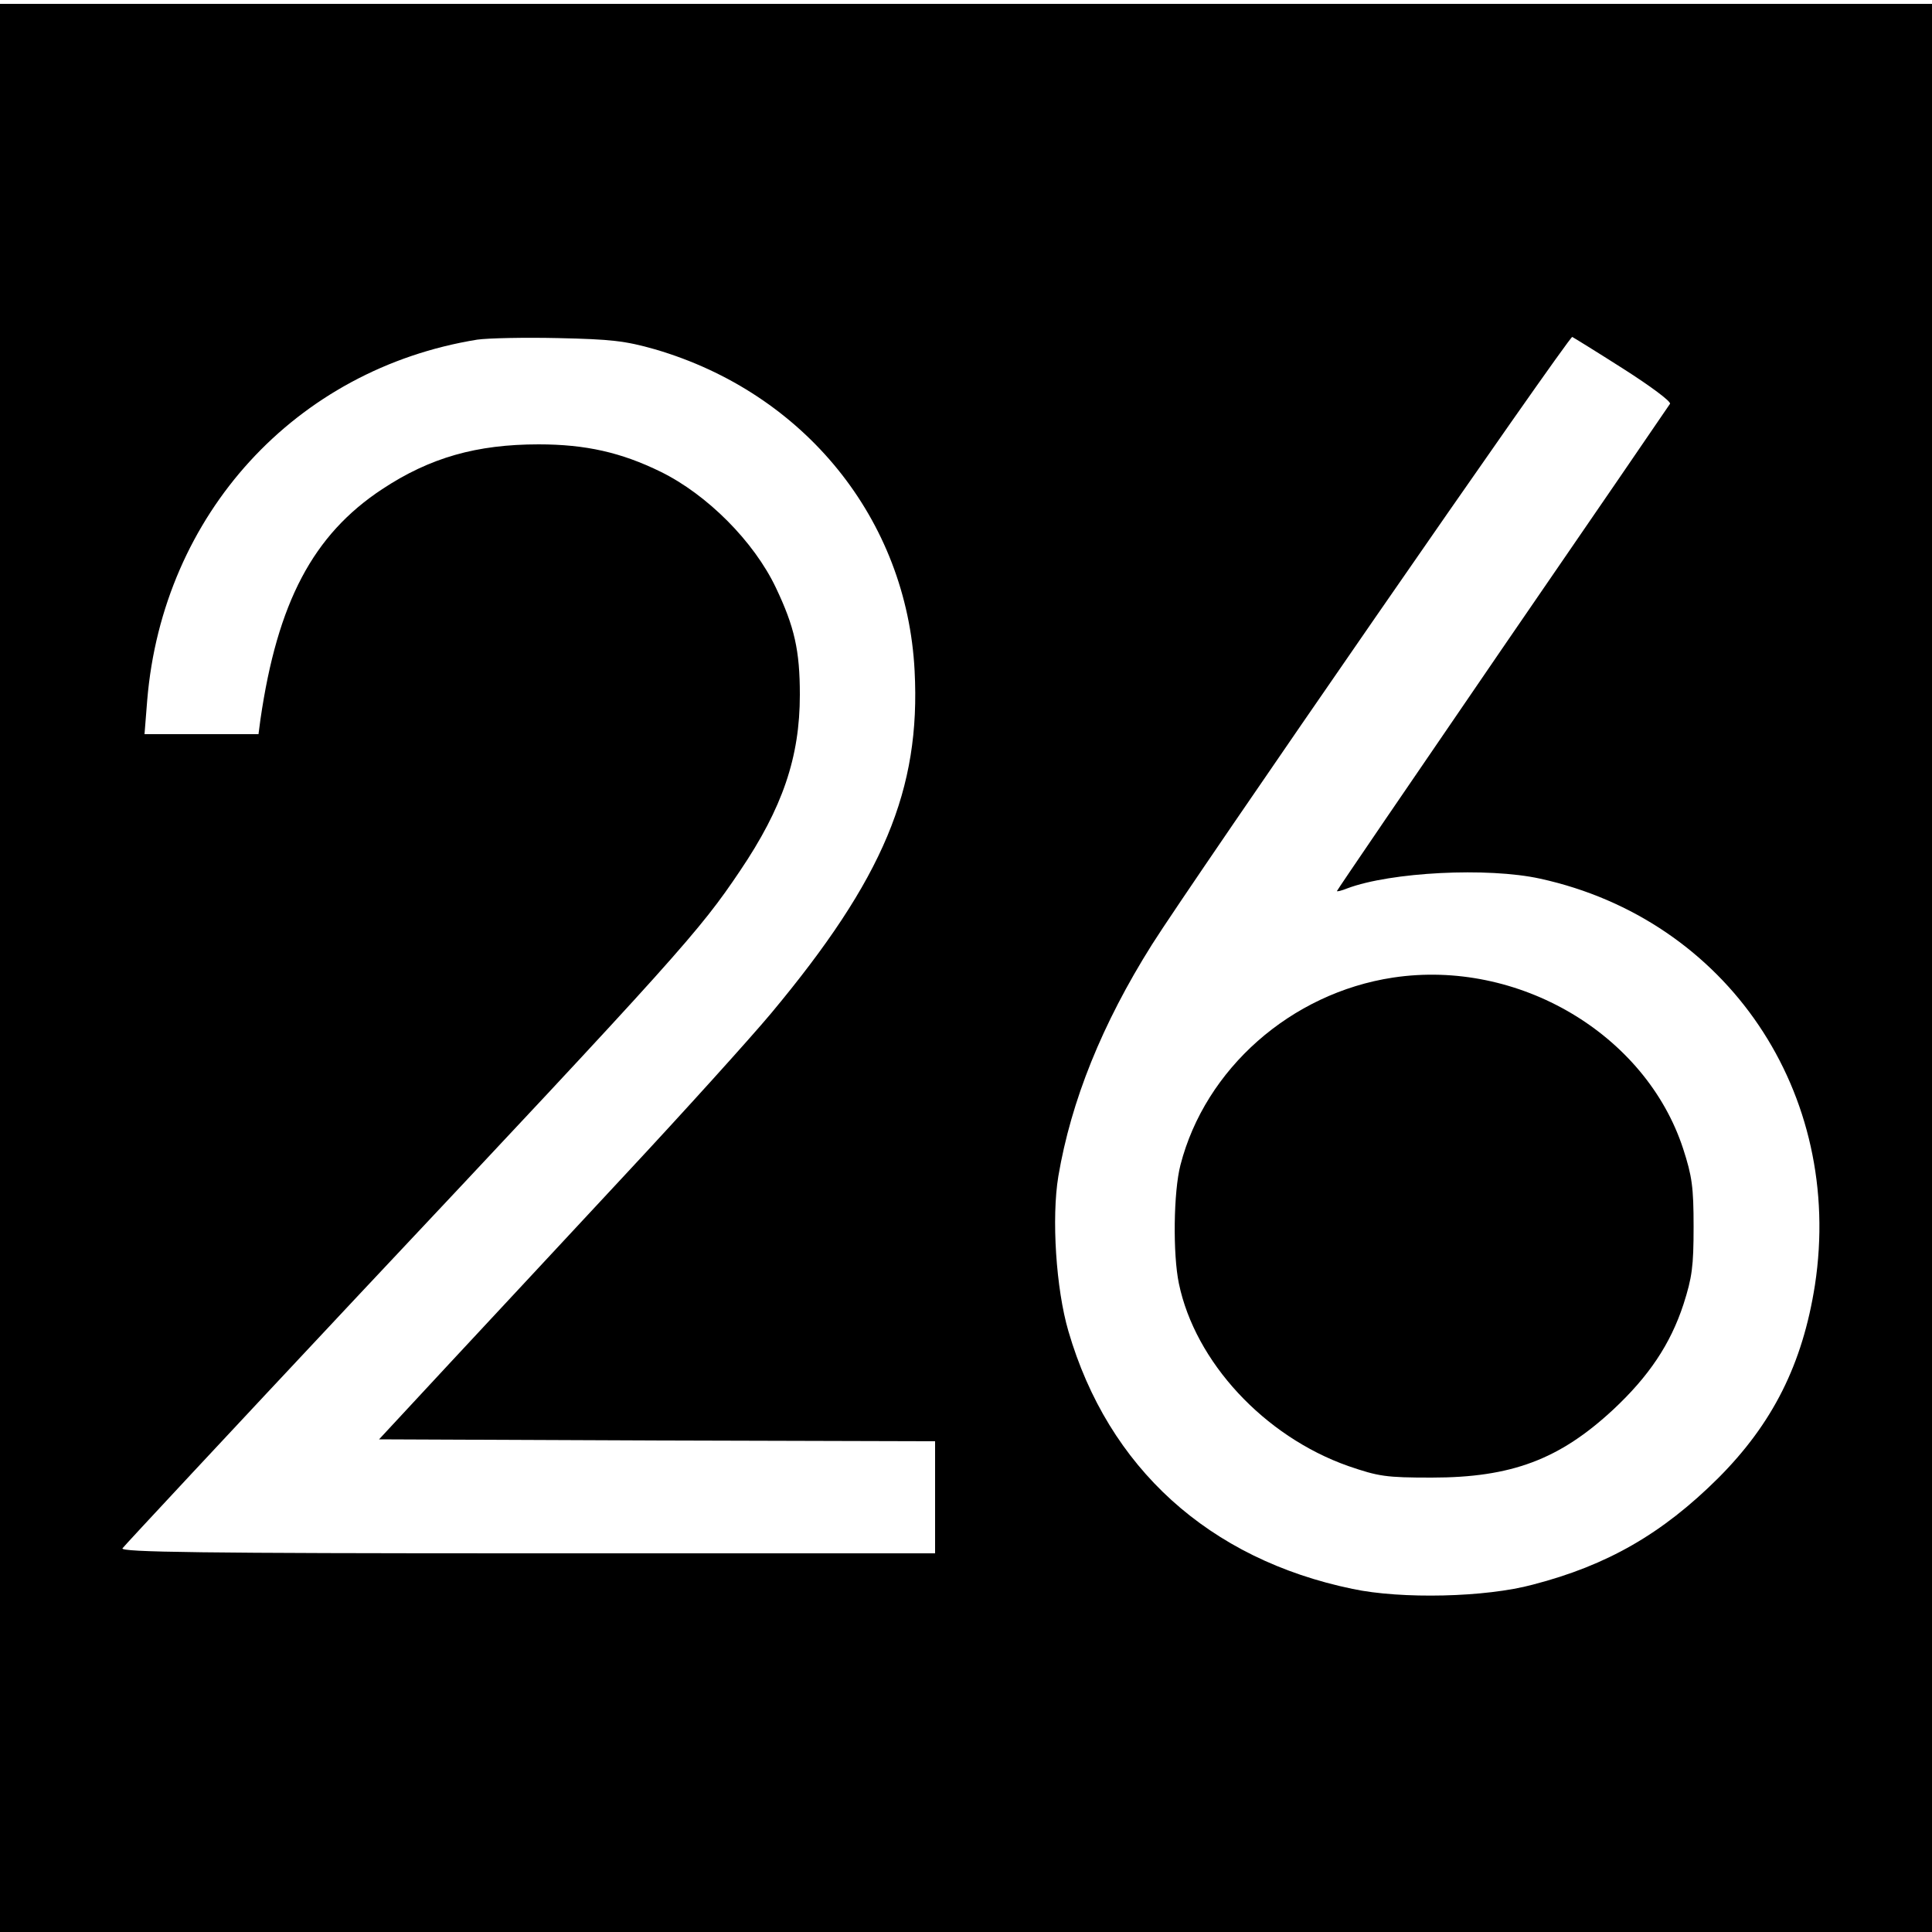 <?xml version="1.0" standalone="no"?>
<!DOCTYPE svg PUBLIC "-//W3C//DTD SVG 20010904//EN"
 "http://www.w3.org/TR/2001/REC-SVG-20010904/DTD/svg10.dtd">
<svg version="1.0" xmlns="http://www.w3.org/2000/svg"
 width="500pt" height="500pt" viewBox="0 0 500 500"
 preserveAspectRatio="xMidYMid meet">
<g transform="translate(0,500) scale(0.1,-0.1)"
fill="#000000" stroke="none">
<path d="M0 2495 l0 -2495 2500 0 2500 0 0 2495 0 2495 -2500 0 -2500 0 0
-2495z m1695 1601 c387 -113 652 -440 672 -832 16 -308 -81 -538 -371 -886
-57 -68 -227 -256 -378 -418 -151 -162 -356 -383 -456 -490 l-181 -195 719 -3
720 -2 0 -145 0 -145 -1056 0 c-842 0 -1054 3 -1047 13 4 6 278 300 608 652
834 887 885 945 990 1101 110 163 155 294 155 456 0 115 -14 176 -62 277 -57
120 -178 241 -298 300 -102 50 -194 71 -316 71 -160 0 -281 -34 -405 -116
-179 -118 -271 -293 -315 -596 l-5 -38 -147 0 -148 0 7 88 c40 481 384 857
854 933 28 4 122 6 210 4 136 -3 173 -7 250 -29z m2507 -51 c69 -44 123 -84
120 -90 -3 -5 -199 -291 -434 -633 -235 -343 -428 -626 -428 -628 0 -2 12 1
27 7 112 42 363 55 499 25 484 -106 787 -555 711 -1052 -32 -204 -109 -358
-251 -500 -144 -143 -286 -225 -479 -275 -122 -33 -340 -38 -467 -11 -371 77
-632 313 -735 667 -32 109 -44 293 -26 401 33 195 113 394 242 599 100 159
1080 1576 1088 1573 4 -2 64 -39 133 -83z"/>
<path d="M3605 2470 c-264 -40 -486 -236 -550 -485 -18 -69 -20 -231 -4 -307
42 -202 220 -395 438 -472 79 -27 97 -30 216 -30 207 0 331 47 470 176 92 86
148 169 182 273 22 69 26 97 26 200 0 103 -4 131 -27 202 -97 297 -427 492
-751 443z"/>
</g>
</svg>

